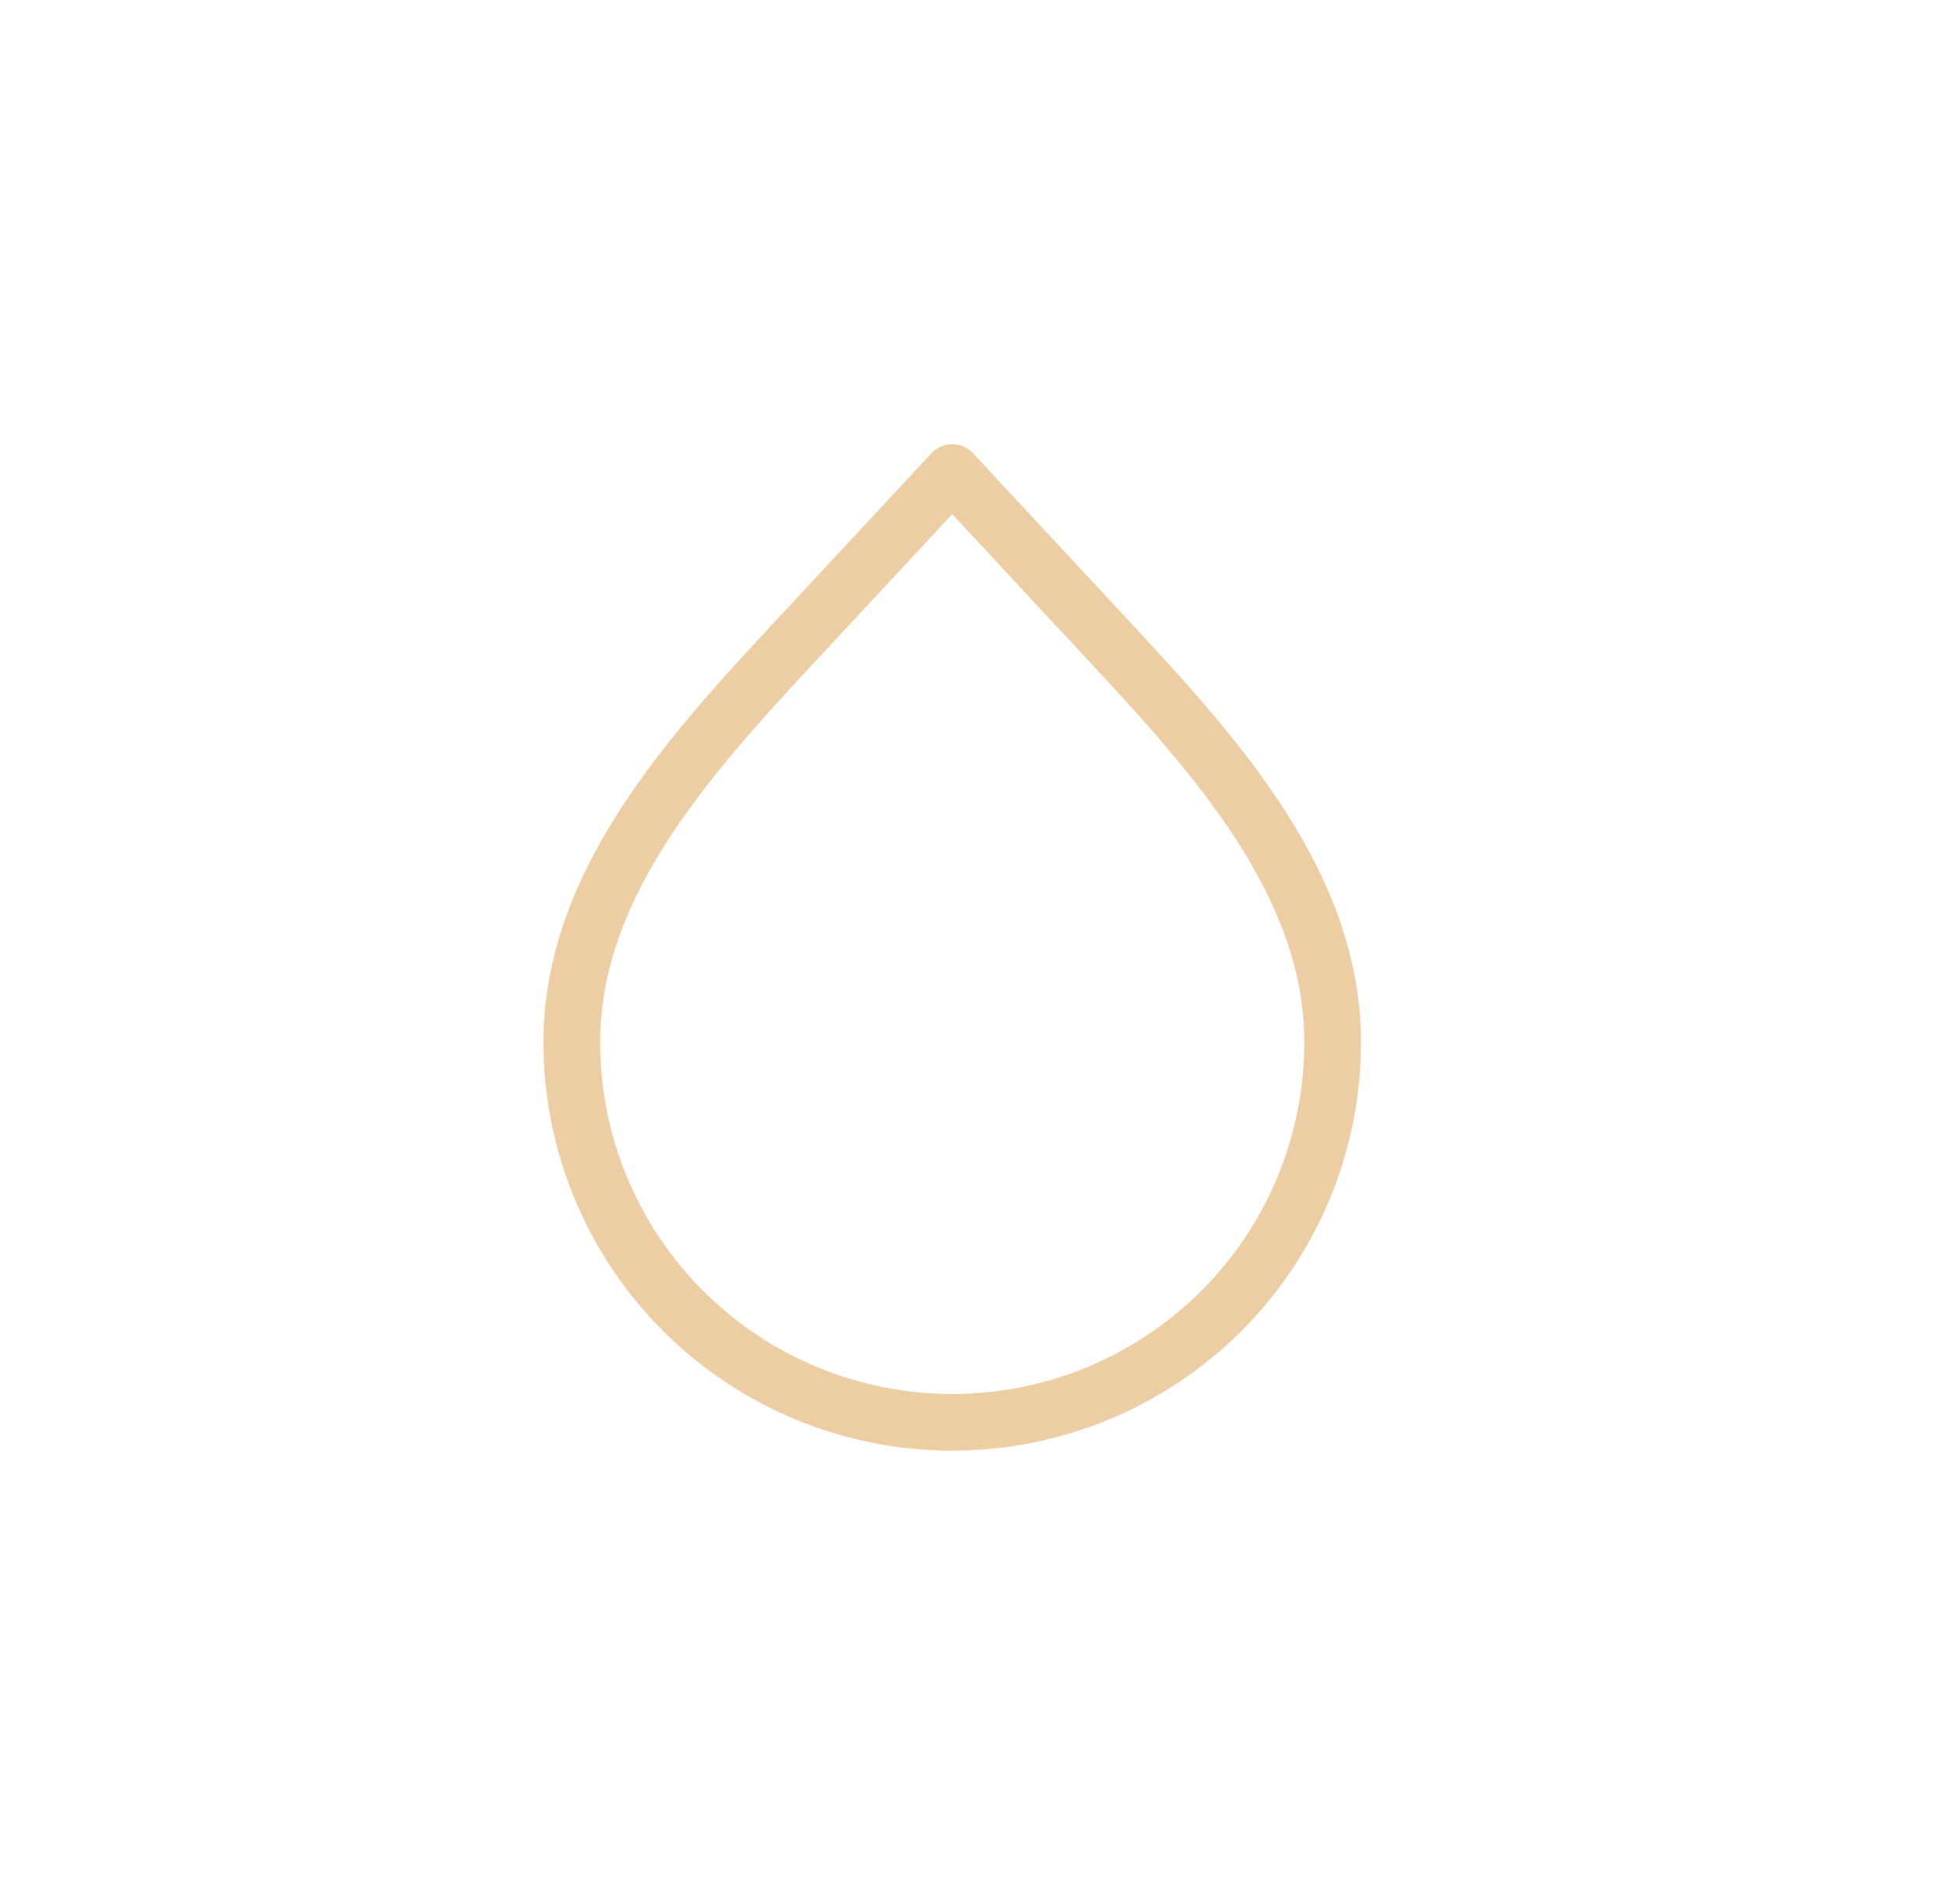 <svg width="412" height="403" viewBox="0 0 412 403" fill="none" xmlns="http://www.w3.org/2000/svg">
<path d="M201.5 301C180.15 301 159.675 292.529 144.578 277.451C129.481 262.373 121 241.923 121 220.6C121 185.405 148.269 157.255 172.248 131.457L201.5 100L230.752 131.457C254.731 157.265 282 185.415 282 220.6C282 241.923 273.519 262.373 258.422 277.451C243.325 292.529 222.85 301 201.5 301Z" stroke="#EDCDA3" stroke-width="12" stroke-linecap="round" stroke-linejoin="round"/>
</svg>
